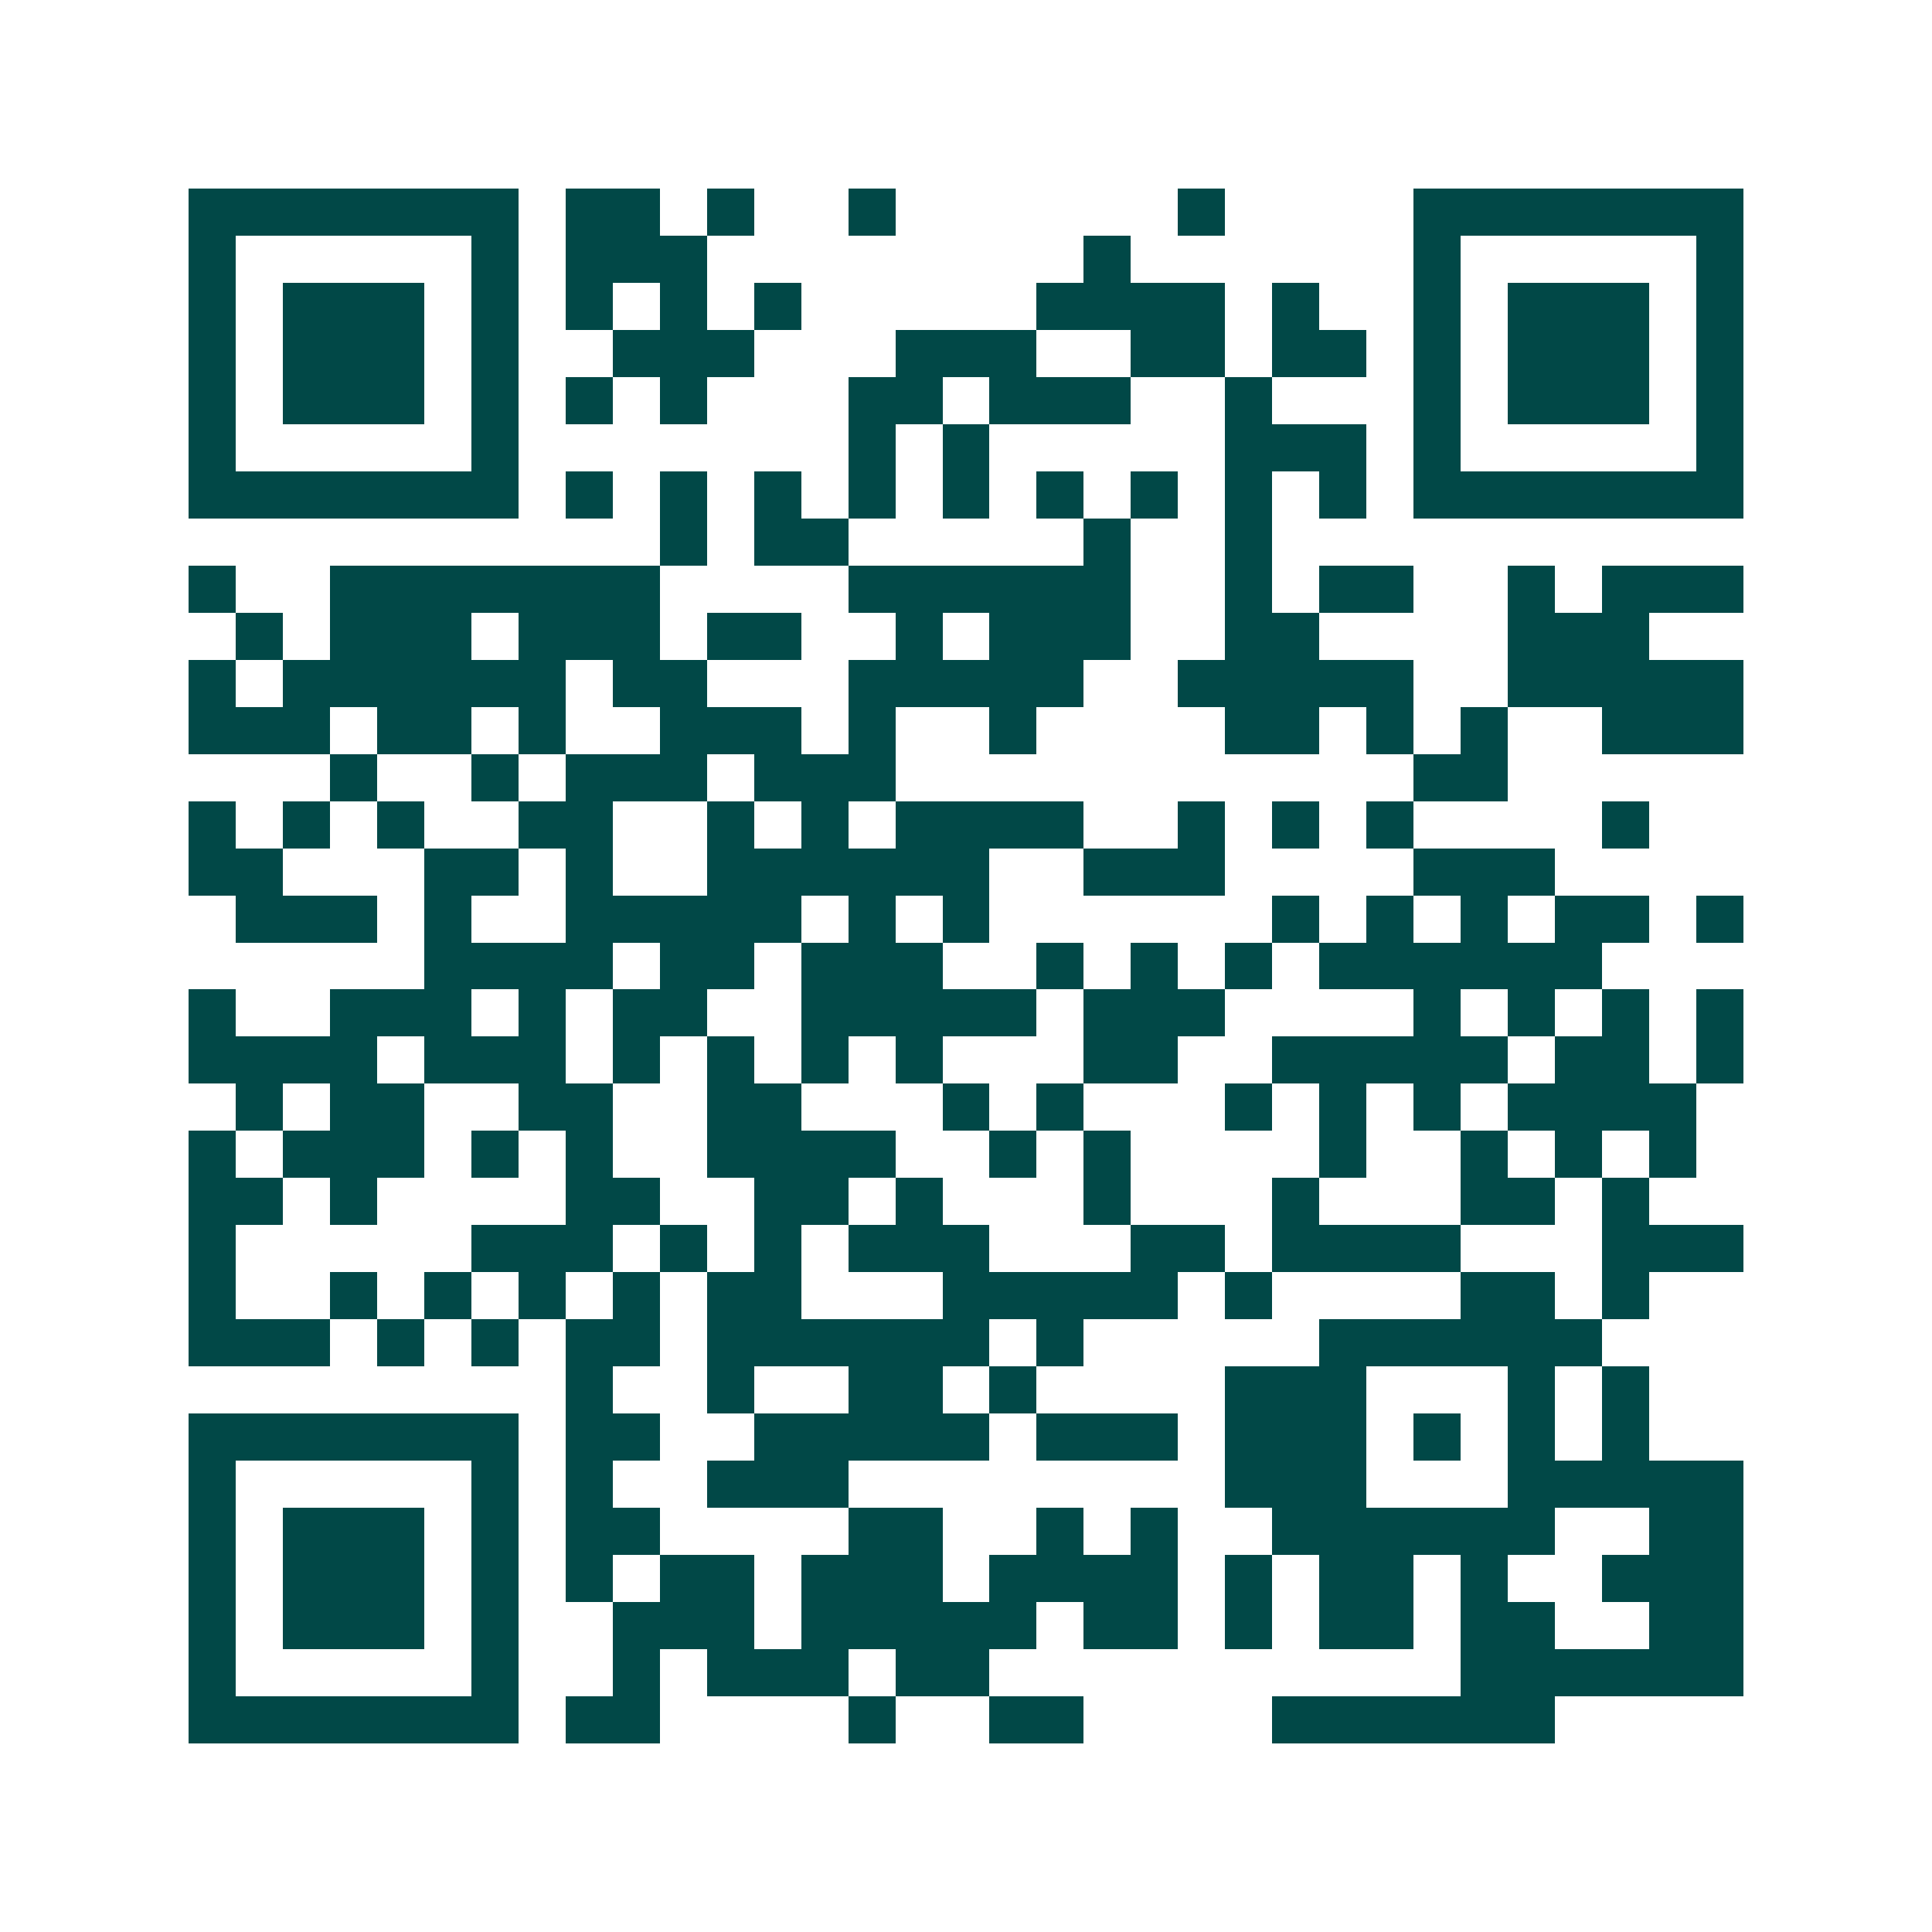 <svg xmlns="http://www.w3.org/2000/svg" width="200" height="200" viewBox="0 0 41 41" shape-rendering="crispEdges"><path fill="#ffffff" d="M0 0h41v41H0z"/><path stroke="#014847" d="M4 4.5h7m1 0h2m1 0h1m2 0h1m6 0h1m4 0h7M4 5.5h1m5 0h1m1 0h3m8 0h1m6 0h1m5 0h1M4 6.5h1m1 0h3m1 0h1m1 0h1m1 0h1m1 0h1m5 0h4m1 0h1m2 0h1m1 0h3m1 0h1M4 7.5h1m1 0h3m1 0h1m2 0h3m3 0h3m2 0h2m1 0h2m1 0h1m1 0h3m1 0h1M4 8.5h1m1 0h3m1 0h1m1 0h1m1 0h1m3 0h2m1 0h3m2 0h1m3 0h1m1 0h3m1 0h1M4 9.5h1m5 0h1m7 0h1m1 0h1m5 0h3m1 0h1m5 0h1M4 10.5h7m1 0h1m1 0h1m1 0h1m1 0h1m1 0h1m1 0h1m1 0h1m1 0h1m1 0h1m1 0h7M14 11.5h1m1 0h2m5 0h1m2 0h1M4 12.5h1m2 0h7m4 0h6m2 0h1m1 0h2m2 0h1m1 0h3M5 13.5h1m1 0h3m1 0h3m1 0h2m2 0h1m1 0h3m2 0h2m4 0h3M4 14.5h1m1 0h6m1 0h2m3 0h5m2 0h5m2 0h5M4 15.5h3m1 0h2m1 0h1m2 0h3m1 0h1m2 0h1m4 0h2m1 0h1m1 0h1m2 0h3M7 16.5h1m2 0h1m1 0h3m1 0h3m11 0h2M4 17.5h1m1 0h1m1 0h1m2 0h2m2 0h1m1 0h1m1 0h4m2 0h1m1 0h1m1 0h1m4 0h1M4 18.5h2m3 0h2m1 0h1m2 0h6m2 0h3m4 0h3M5 19.5h3m1 0h1m2 0h5m1 0h1m1 0h1m6 0h1m1 0h1m1 0h1m1 0h2m1 0h1M9 20.5h4m1 0h2m1 0h3m2 0h1m1 0h1m1 0h1m1 0h6M4 21.5h1m2 0h3m1 0h1m1 0h2m2 0h5m1 0h3m4 0h1m1 0h1m1 0h1m1 0h1M4 22.5h4m1 0h3m1 0h1m1 0h1m1 0h1m1 0h1m3 0h2m2 0h5m1 0h2m1 0h1M5 23.5h1m1 0h2m2 0h2m2 0h2m3 0h1m1 0h1m3 0h1m1 0h1m1 0h1m1 0h4M4 24.5h1m1 0h3m1 0h1m1 0h1m2 0h4m2 0h1m1 0h1m4 0h1m2 0h1m1 0h1m1 0h1M4 25.5h2m1 0h1m4 0h2m2 0h2m1 0h1m3 0h1m3 0h1m3 0h2m1 0h1M4 26.5h1m5 0h3m1 0h1m1 0h1m1 0h3m3 0h2m1 0h4m3 0h3M4 27.5h1m2 0h1m1 0h1m1 0h1m1 0h1m1 0h2m3 0h5m1 0h1m4 0h2m1 0h1M4 28.5h3m1 0h1m1 0h1m1 0h2m1 0h6m1 0h1m5 0h6M12 29.5h1m2 0h1m2 0h2m1 0h1m4 0h3m3 0h1m1 0h1M4 30.5h7m1 0h2m2 0h5m1 0h3m1 0h3m1 0h1m1 0h1m1 0h1M4 31.5h1m5 0h1m1 0h1m2 0h3m8 0h3m3 0h5M4 32.5h1m1 0h3m1 0h1m1 0h2m4 0h2m2 0h1m1 0h1m2 0h6m2 0h2M4 33.5h1m1 0h3m1 0h1m1 0h1m1 0h2m1 0h3m1 0h4m1 0h1m1 0h2m1 0h1m2 0h3M4 34.5h1m1 0h3m1 0h1m2 0h3m1 0h5m1 0h2m1 0h1m1 0h2m1 0h2m2 0h2M4 35.5h1m5 0h1m2 0h1m1 0h3m1 0h2m10 0h6M4 36.5h7m1 0h2m4 0h1m2 0h2m4 0h6"/></svg>
